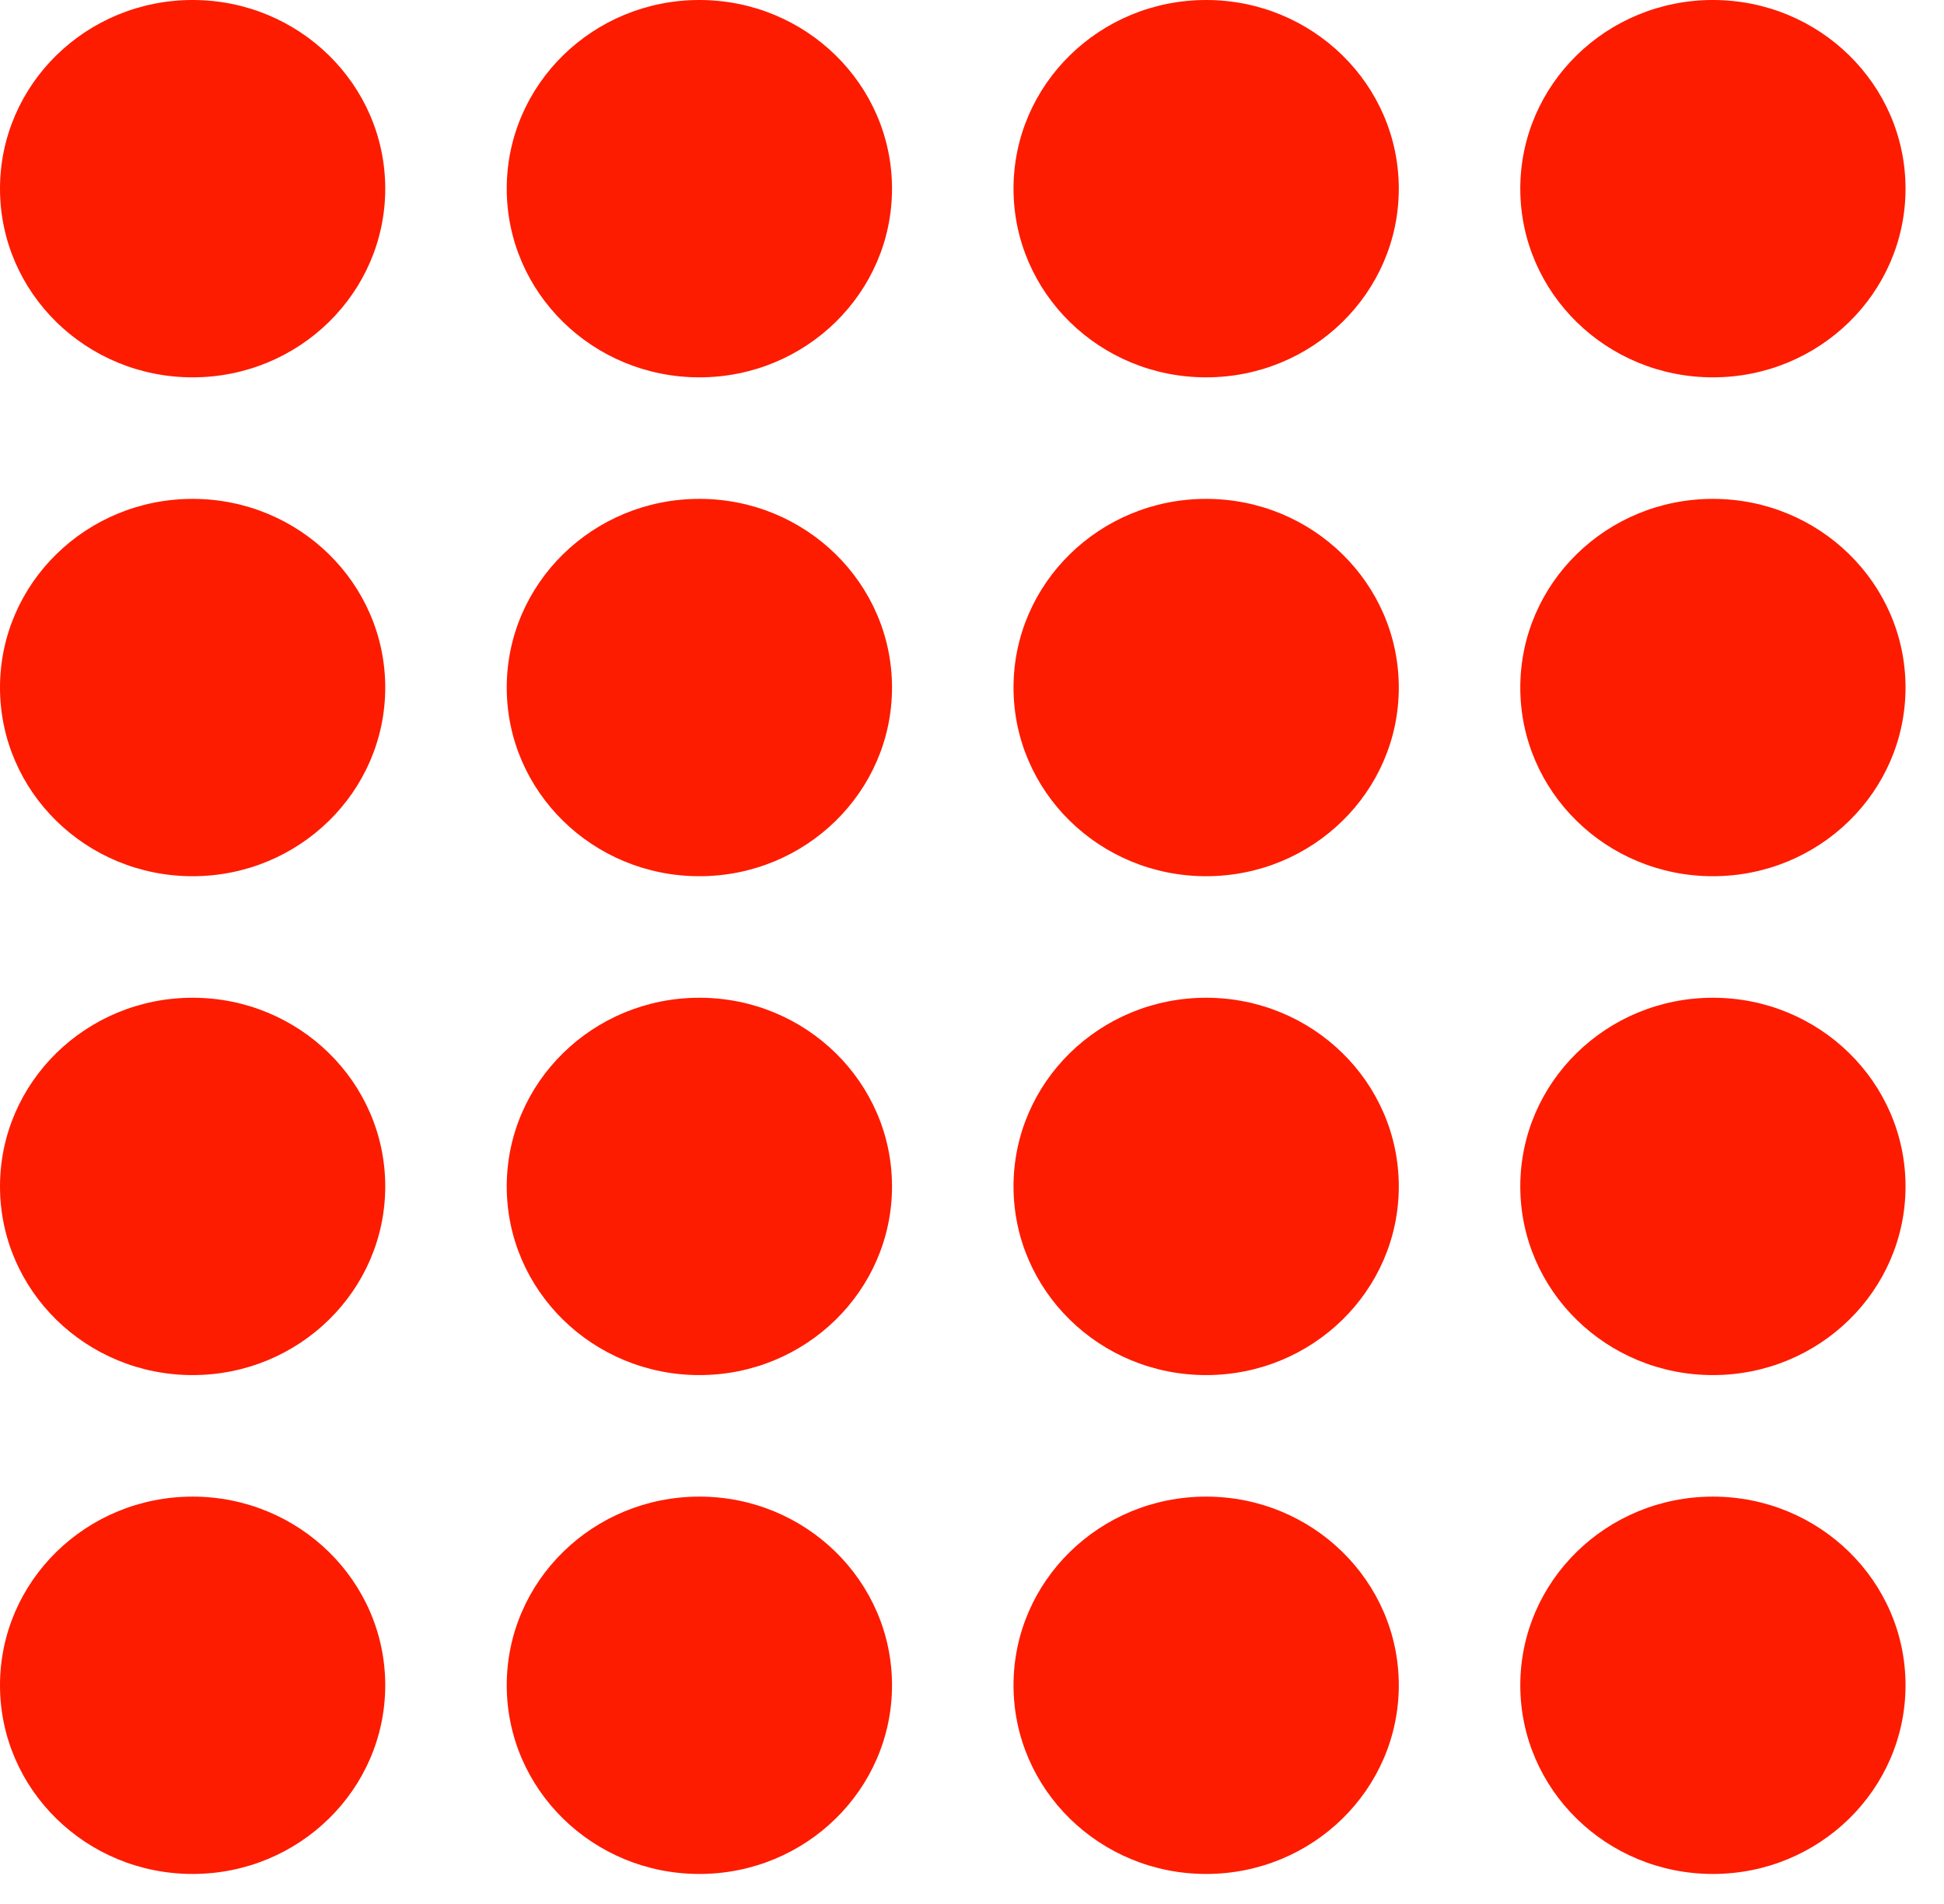 <svg width="48" height="47" viewBox="0 0 48 47" fill="none" xmlns="http://www.w3.org/2000/svg">
<path d="M4.756 9.315C7.383 9.315 9.512 7.23 9.512 4.658C9.512 2.085 7.383 0 4.756 0C2.129 0 0 2.085 0 4.658C0 7.23 2.129 9.315 4.756 9.315Z" fill="#FD1C00"></path>
<path d="M17.269 9.315C19.895 9.315 22.025 7.23 22.025 4.658C22.025 2.085 19.895 0 17.269 0C14.642 0 12.512 2.085 12.512 4.658C12.512 7.23 14.642 9.315 17.269 9.315Z" fill="#FD1C00"></path>
<path d="M29.781 9.315C32.408 9.315 34.538 7.23 34.538 4.658C34.538 2.085 32.408 0 29.781 0C27.154 0 25.025 2.085 25.025 4.658C25.025 7.23 27.154 9.315 29.781 9.315Z" fill="#FD1C00"></path>
<path d="M42.294 9.315C44.921 9.315 47.05 7.23 47.05 4.658C47.05 2.085 44.921 0 42.294 0C39.667 0 37.538 2.085 37.538 4.658C37.538 7.23 39.667 9.315 42.294 9.315Z" fill="#FD1C00"></path>
<path d="M4.756 21.63C7.383 21.63 9.512 19.545 9.512 16.973C9.512 14.4 7.383 12.315 4.756 12.315C2.129 12.315 0 14.4 0 16.973C0 19.545 2.129 21.63 4.756 21.63Z" fill="#FD1C00"></path>
<path d="M17.269 21.63C19.895 21.63 22.025 19.545 22.025 16.973C22.025 14.4 19.895 12.315 17.269 12.315C14.642 12.315 12.512 14.4 12.512 16.973C12.512 19.545 14.642 21.63 17.269 21.63Z" fill="#FD1C00"></path>
<path d="M29.781 21.63C32.408 21.63 34.538 19.545 34.538 16.973C34.538 14.4 32.408 12.315 29.781 12.315C27.154 12.315 25.025 14.4 25.025 16.973C25.025 19.545 27.154 21.63 29.781 21.63Z" fill="#FD1C00"></path>
<path d="M42.294 21.63C44.921 21.63 47.05 19.545 47.05 16.973C47.05 14.4 44.921 12.315 42.294 12.315C39.667 12.315 37.538 14.4 37.538 16.973C37.538 19.545 39.667 21.63 42.294 21.63Z" fill="#FD1C00"></path>
<path d="M4.756 33.945C7.383 33.945 9.512 31.86 9.512 29.288C9.512 26.715 7.383 24.63 4.756 24.63C2.129 24.63 0 26.715 0 29.288C0 31.86 2.129 33.945 4.756 33.945Z" fill="#FD1C00"></path>
<path d="M17.269 33.945C19.895 33.945 22.025 31.86 22.025 29.288C22.025 26.715 19.895 24.63 17.269 24.63C14.642 24.63 12.512 26.715 12.512 29.288C12.512 31.86 14.642 33.945 17.269 33.945Z" fill="#FD1C00"></path>
<path d="M29.781 33.945C32.408 33.945 34.538 31.86 34.538 29.288C34.538 26.715 32.408 24.63 29.781 24.63C27.154 24.63 25.025 26.715 25.025 29.288C25.025 31.86 27.154 33.945 29.781 33.945Z" fill="#FD1C00"></path>
<path d="M42.294 33.945C44.921 33.945 47.05 31.86 47.05 29.288C47.05 26.715 44.921 24.63 42.294 24.63C39.667 24.63 37.538 26.715 37.538 29.288C37.538 31.86 39.667 33.945 42.294 33.945Z" fill="#FD1C00"></path>
<path d="M4.756 46.26C7.383 46.26 9.512 44.175 9.512 41.602C9.512 39.03 7.383 36.945 4.756 36.945C2.129 36.945 0 39.03 0 41.602C0 44.175 2.129 46.26 4.756 46.26Z" fill="#FD1C00"></path>
<path d="M17.269 46.26C19.895 46.26 22.025 44.175 22.025 41.602C22.025 39.03 19.895 36.945 17.269 36.945C14.642 36.945 12.512 39.03 12.512 41.602C12.512 44.175 14.642 46.26 17.269 46.26Z" fill="#FD1C00"></path>
<path d="M29.781 46.26C32.408 46.26 34.538 44.175 34.538 41.602C34.538 39.03 32.408 36.945 29.781 36.945C27.154 36.945 25.025 39.03 25.025 41.602C25.025 44.175 27.154 46.26 29.781 46.26Z" fill="#FD1C00"></path>
<path d="M42.294 46.26C44.921 46.26 47.05 44.175 47.05 41.602C47.05 39.03 44.921 36.945 42.294 36.945C39.667 36.945 37.538 39.03 37.538 41.602C37.538 44.175 39.667 46.26 42.294 46.26Z" fill="#FD1C00"></path>
</svg>
